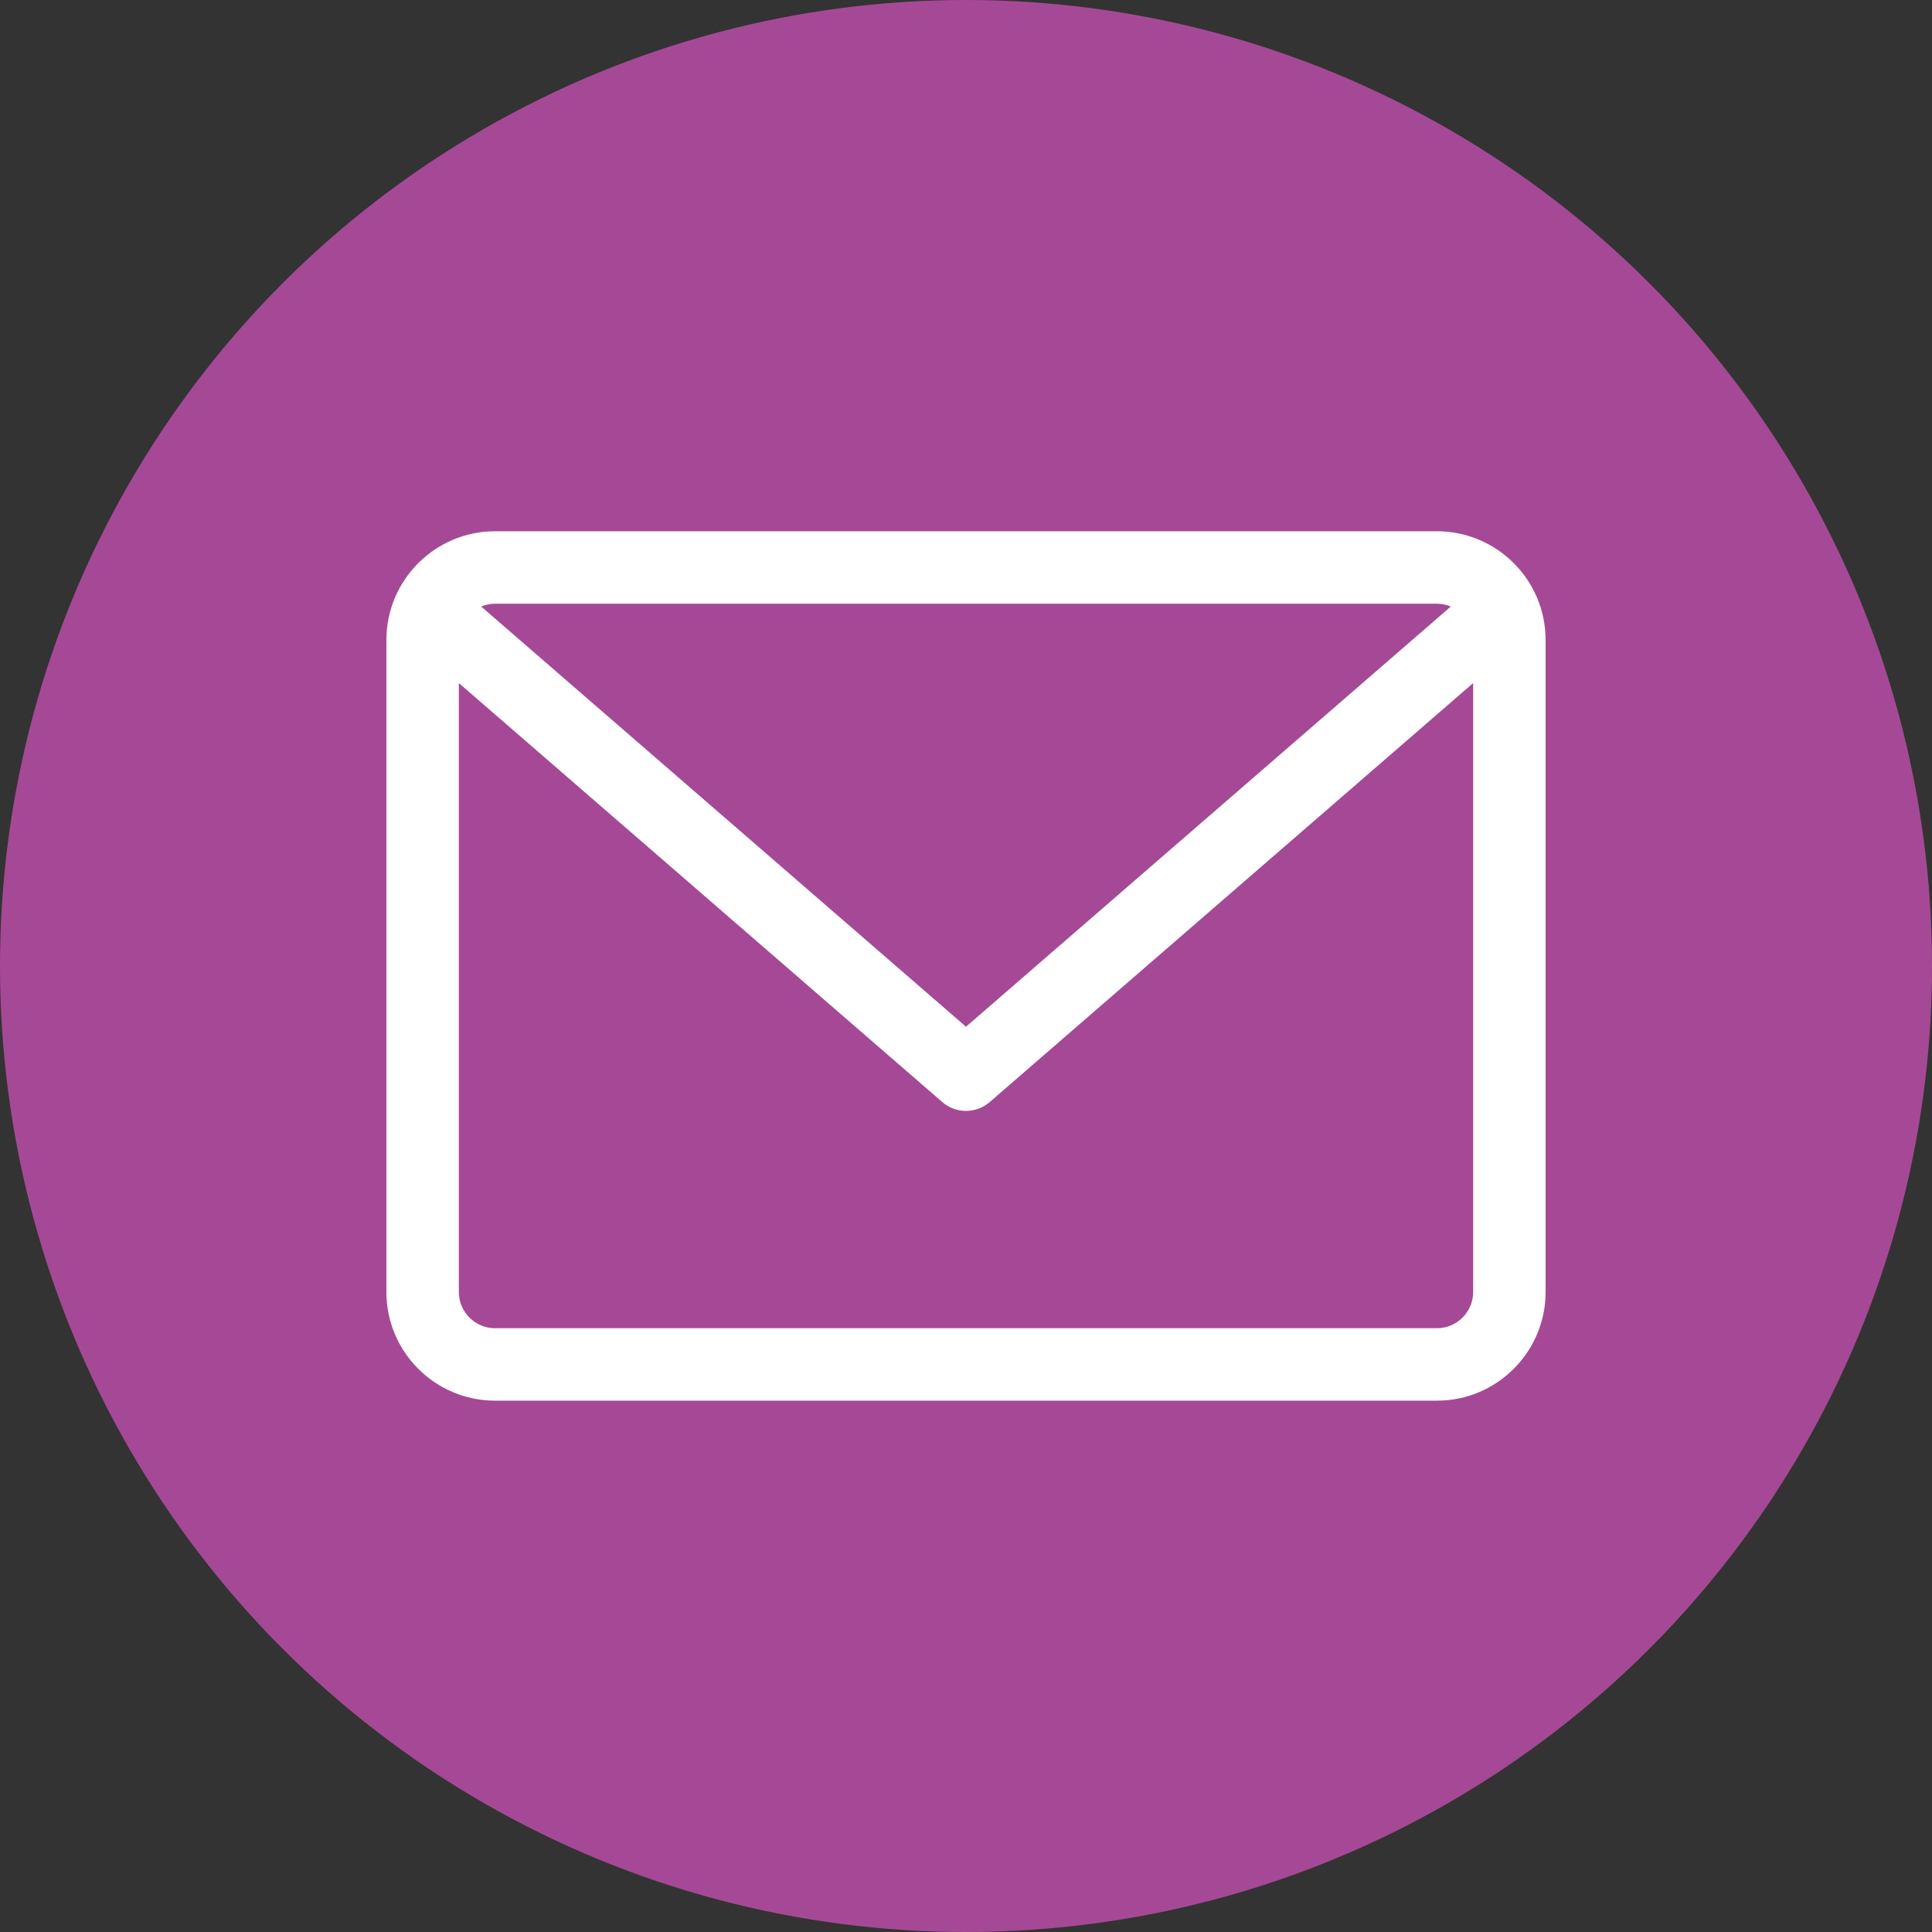 <svg width="50" height="50" viewBox="0 0 50 50" fill="none" xmlns="http://www.w3.org/2000/svg">
<rect x="0" y="0" width="50" height="50" fill="#333333" stroke="none"/>
<circle cx="25" cy="25" r="25" fill="#A54996"/>
<path d="M37.188 13.749H12.812C11.262 13.749 10 15.011 10 16.562V33.437C10 34.988 11.262 36.249 12.812 36.249H37.188C38.738 36.249 40 34.988 40 33.437V16.562C40 15.011 38.738 13.749 37.188 13.749ZM37.188 15.624C37.315 15.624 37.436 15.651 37.547 15.697L25 26.572L12.453 15.697C12.564 15.651 12.685 15.624 12.812 15.624H37.188ZM37.188 34.374H12.812C12.295 34.374 11.875 33.954 11.875 33.437V17.678L24.386 28.521C24.562 28.674 24.781 28.75 25 28.75C25.219 28.75 25.438 28.674 25.614 28.521L38.125 17.678V33.437C38.125 33.954 37.705 34.374 37.188 34.374Z" fill="white"/>
</svg>
